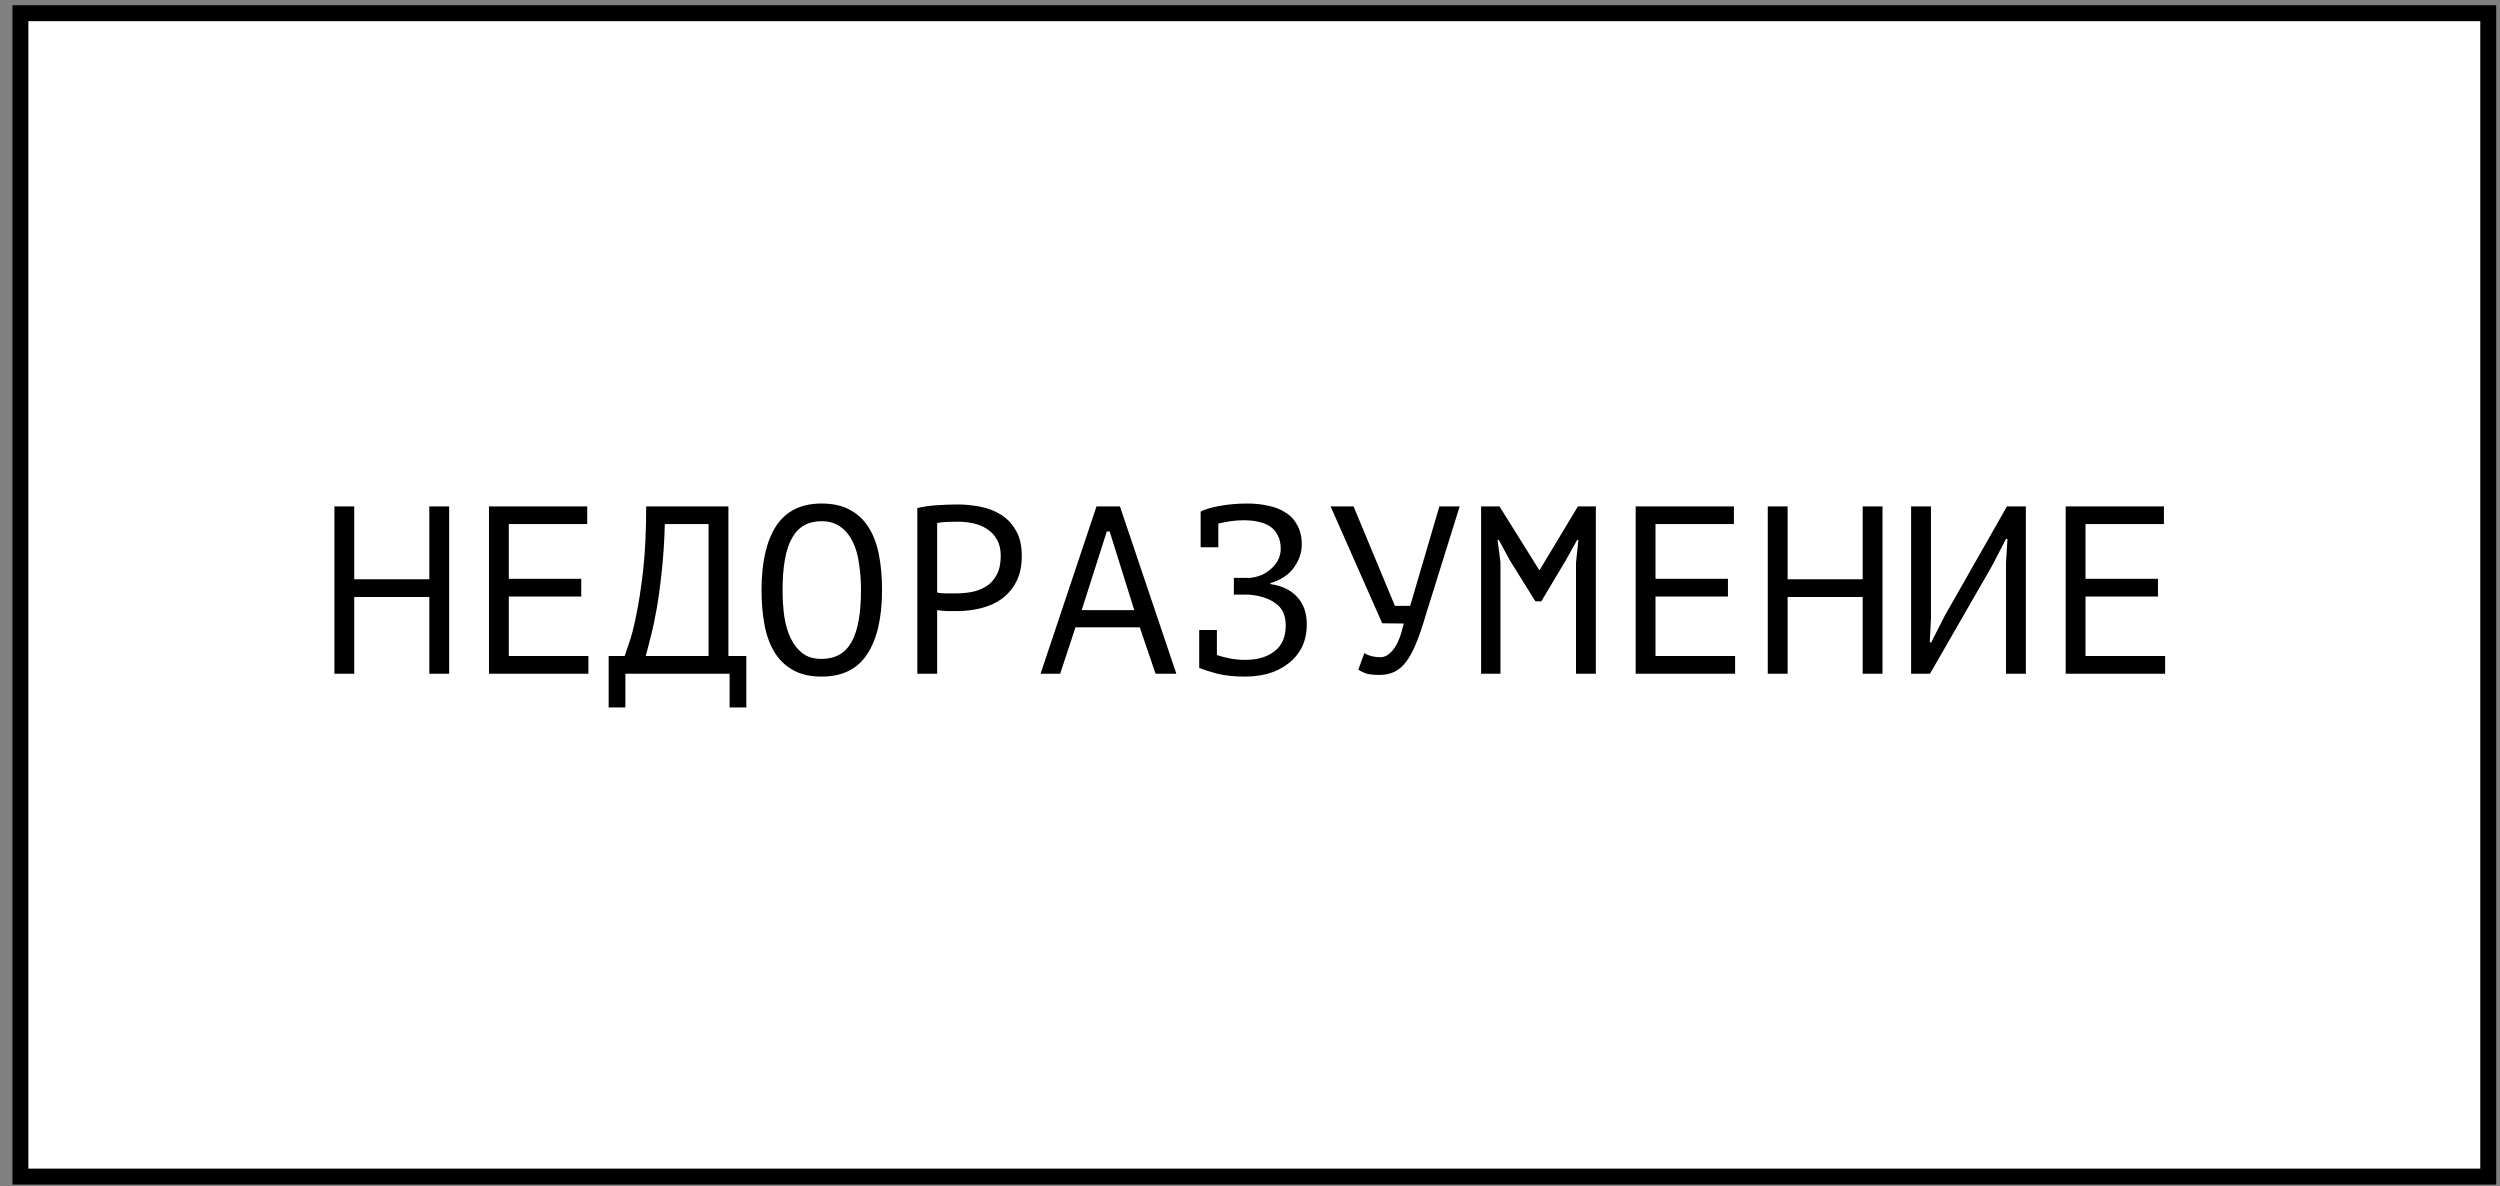 <?xml version="1.0" encoding="UTF-8"?> <svg xmlns="http://www.w3.org/2000/svg" width="196" height="93" viewBox="0 0 196 93" fill="none"><rect x="0" y="0" width="196" height="93" fill="#808080" stroke="none"/><rect x="1.601" y="1.035" width="193.477" height="91.209" fill="white" stroke="black" stroke-width="1.249"></rect><path d="M33.658 46.804H27.773V52.82H26.217V39.701H27.773V45.417H33.658V39.701H35.213V52.82H33.658V46.804ZM38.336 39.701H46.038V41.088H39.891V45.38H45.57V46.767H39.891V51.433H46.132V52.82H38.336V39.701ZM58.513 55.463H57.201V52.82H49.03V55.463H47.718V51.433H48.974C49.024 51.283 49.136 50.952 49.311 50.44C49.498 49.928 49.686 49.203 49.873 48.266C50.073 47.329 50.254 46.155 50.417 44.743C50.579 43.331 50.66 41.65 50.66 39.701H57.107V51.433H58.513V55.463ZM55.552 51.433V41.088H52.122C52.085 42.462 52.004 43.699 51.879 44.799C51.766 45.898 51.635 46.873 51.485 47.723C51.335 48.572 51.179 49.303 51.016 49.915C50.867 50.528 50.735 51.034 50.623 51.433H55.552ZM59.705 46.261C59.705 44.087 60.086 42.413 60.848 41.238C61.623 40.063 62.81 39.476 64.409 39.476C65.284 39.476 66.021 39.639 66.621 39.964C67.233 40.288 67.727 40.751 68.101 41.35C68.476 41.938 68.745 42.65 68.907 43.487C69.07 44.312 69.151 45.236 69.151 46.261C69.151 48.435 68.764 50.109 67.989 51.283C67.227 52.458 66.034 53.045 64.409 53.045C63.547 53.045 62.816 52.883 62.217 52.558C61.617 52.233 61.13 51.777 60.755 51.19C60.38 50.59 60.111 49.878 59.949 49.053C59.786 48.216 59.705 47.285 59.705 46.261ZM61.354 46.261C61.354 46.985 61.398 47.673 61.486 48.322C61.586 48.972 61.754 49.547 61.992 50.047C62.229 50.534 62.541 50.927 62.929 51.227C63.316 51.515 63.81 51.658 64.409 51.658C65.484 51.658 66.265 51.221 66.752 50.346C67.252 49.472 67.502 48.11 67.502 46.261C67.502 45.549 67.452 44.868 67.352 44.218C67.264 43.556 67.102 42.981 66.865 42.494C66.627 41.994 66.308 41.6 65.909 41.313C65.509 41.013 65.009 40.863 64.409 40.863C63.347 40.863 62.573 41.307 62.085 42.194C61.598 43.068 61.354 44.424 61.354 46.261ZM71.917 39.832C72.392 39.72 72.904 39.645 73.454 39.608C74.004 39.57 74.547 39.551 75.085 39.551C75.659 39.551 76.24 39.608 76.828 39.72C77.427 39.832 77.971 40.039 78.458 40.338C78.945 40.638 79.339 41.051 79.639 41.575C79.951 42.1 80.107 42.769 80.107 43.581C80.107 44.38 79.964 45.055 79.676 45.605C79.389 46.155 79.008 46.604 78.533 46.954C78.058 47.291 77.515 47.535 76.903 47.685C76.29 47.835 75.659 47.91 75.01 47.91C74.947 47.91 74.841 47.91 74.691 47.91C74.554 47.91 74.404 47.91 74.241 47.91C74.091 47.898 73.942 47.885 73.791 47.873C73.642 47.86 73.535 47.847 73.473 47.835V52.82H71.917V39.832ZM75.122 40.901C74.797 40.901 74.485 40.907 74.185 40.919C73.885 40.932 73.648 40.963 73.473 41.013V46.448C73.535 46.473 73.635 46.492 73.773 46.504C73.91 46.504 74.054 46.511 74.204 46.523C74.354 46.523 74.498 46.523 74.635 46.523C74.772 46.523 74.872 46.523 74.935 46.523C75.36 46.523 75.778 46.486 76.19 46.411C76.615 46.323 76.996 46.173 77.334 45.961C77.671 45.748 77.94 45.449 78.14 45.061C78.352 44.674 78.458 44.18 78.458 43.581C78.458 43.068 78.358 42.644 78.158 42.306C77.971 41.956 77.715 41.682 77.39 41.482C77.078 41.269 76.722 41.119 76.322 41.032C75.922 40.944 75.522 40.901 75.122 40.901ZM89.358 49.184H84.317L83.118 52.82H81.581L85.966 39.701H87.803L92.226 52.82H90.595L89.358 49.184ZM84.804 47.835H88.927L86.997 41.669H86.772L84.804 47.835ZM94.018 49.391H95.405V51.358C95.704 51.458 96.042 51.546 96.417 51.621C96.791 51.696 97.198 51.733 97.635 51.733C98.585 51.733 99.347 51.508 99.921 51.059C100.509 50.609 100.802 49.934 100.802 49.035C100.802 48.247 100.534 47.666 99.996 47.291C99.459 46.904 98.747 46.679 97.86 46.617H96.735V45.305H98.028C98.353 45.267 98.659 45.186 98.947 45.061C99.234 44.924 99.484 44.755 99.697 44.555C99.921 44.355 100.096 44.124 100.221 43.862C100.346 43.599 100.409 43.318 100.409 43.019C100.409 42.606 100.334 42.263 100.184 41.988C100.046 41.7 99.853 41.469 99.603 41.294C99.353 41.119 99.053 40.994 98.703 40.919C98.353 40.832 97.966 40.788 97.541 40.788C97.179 40.788 96.823 40.813 96.473 40.863C96.123 40.913 95.805 40.976 95.517 41.051V42.906H94.13V40.132V40.114C94.255 40.039 94.436 39.964 94.674 39.889C94.911 39.814 95.192 39.745 95.517 39.682C95.842 39.62 96.198 39.57 96.585 39.532C96.973 39.495 97.379 39.476 97.804 39.476C98.366 39.476 98.903 39.532 99.415 39.645C99.928 39.745 100.377 39.92 100.765 40.17C101.165 40.407 101.477 40.738 101.702 41.163C101.939 41.575 102.058 42.088 102.058 42.7C102.058 43.325 101.852 43.924 101.439 44.499C101.04 45.061 100.427 45.467 99.603 45.717V45.792C100.49 45.917 101.183 46.248 101.683 46.785C102.195 47.323 102.451 48.041 102.451 48.941C102.451 49.653 102.314 50.272 102.039 50.796C101.764 51.309 101.396 51.733 100.933 52.071C100.484 52.408 99.971 52.658 99.397 52.82C98.822 52.97 98.235 53.045 97.635 53.045C96.773 53.045 96.042 52.97 95.442 52.82C94.842 52.658 94.368 52.508 94.018 52.37V52.352V49.391ZM109.36 47.498H110.559L112.846 39.701H114.439L111.777 48.229C111.528 49.091 111.278 49.822 111.028 50.421C110.79 51.021 110.528 51.508 110.241 51.883C109.966 52.246 109.66 52.508 109.322 52.67C108.985 52.833 108.598 52.914 108.16 52.914C107.748 52.914 107.417 52.883 107.167 52.82C106.93 52.745 106.705 52.639 106.492 52.502L106.961 51.209C107.211 51.346 107.442 51.433 107.654 51.471C107.867 51.508 108.06 51.527 108.235 51.527C108.585 51.527 108.923 51.321 109.247 50.909C109.572 50.496 109.841 49.822 110.053 48.885L108.367 48.866L104.318 39.701H106.118L109.36 47.498ZM123.559 44.105L123.746 42.325H123.652L122.753 43.937L120.841 47.142H120.373L118.367 43.918L117.505 42.325H117.411L117.636 44.087V52.82H116.118V39.701H117.561L120.672 44.687H120.71L123.709 39.701H125.114V52.82H123.559V44.105ZM128.237 39.701H135.939V41.088H129.792V45.38H135.471V46.767H129.792V51.433H136.033V52.82H128.237V39.701ZM146.034 46.804H140.149V52.82H138.593V39.701H140.149V45.417H146.034V39.701H147.589V52.82H146.034V46.804ZM157.271 44.124L157.384 42.25H157.271L156.184 44.349L151.312 52.82H149.831V39.701H151.387V48.51L151.293 50.365H151.405L152.474 48.266L157.346 39.701H158.827V52.82H157.271V44.124ZM161.95 39.701H169.652V41.088H163.505V45.38H169.184V46.767H163.505V51.433H169.746V52.82H161.95V39.701Z" fill="black"></path></svg> 